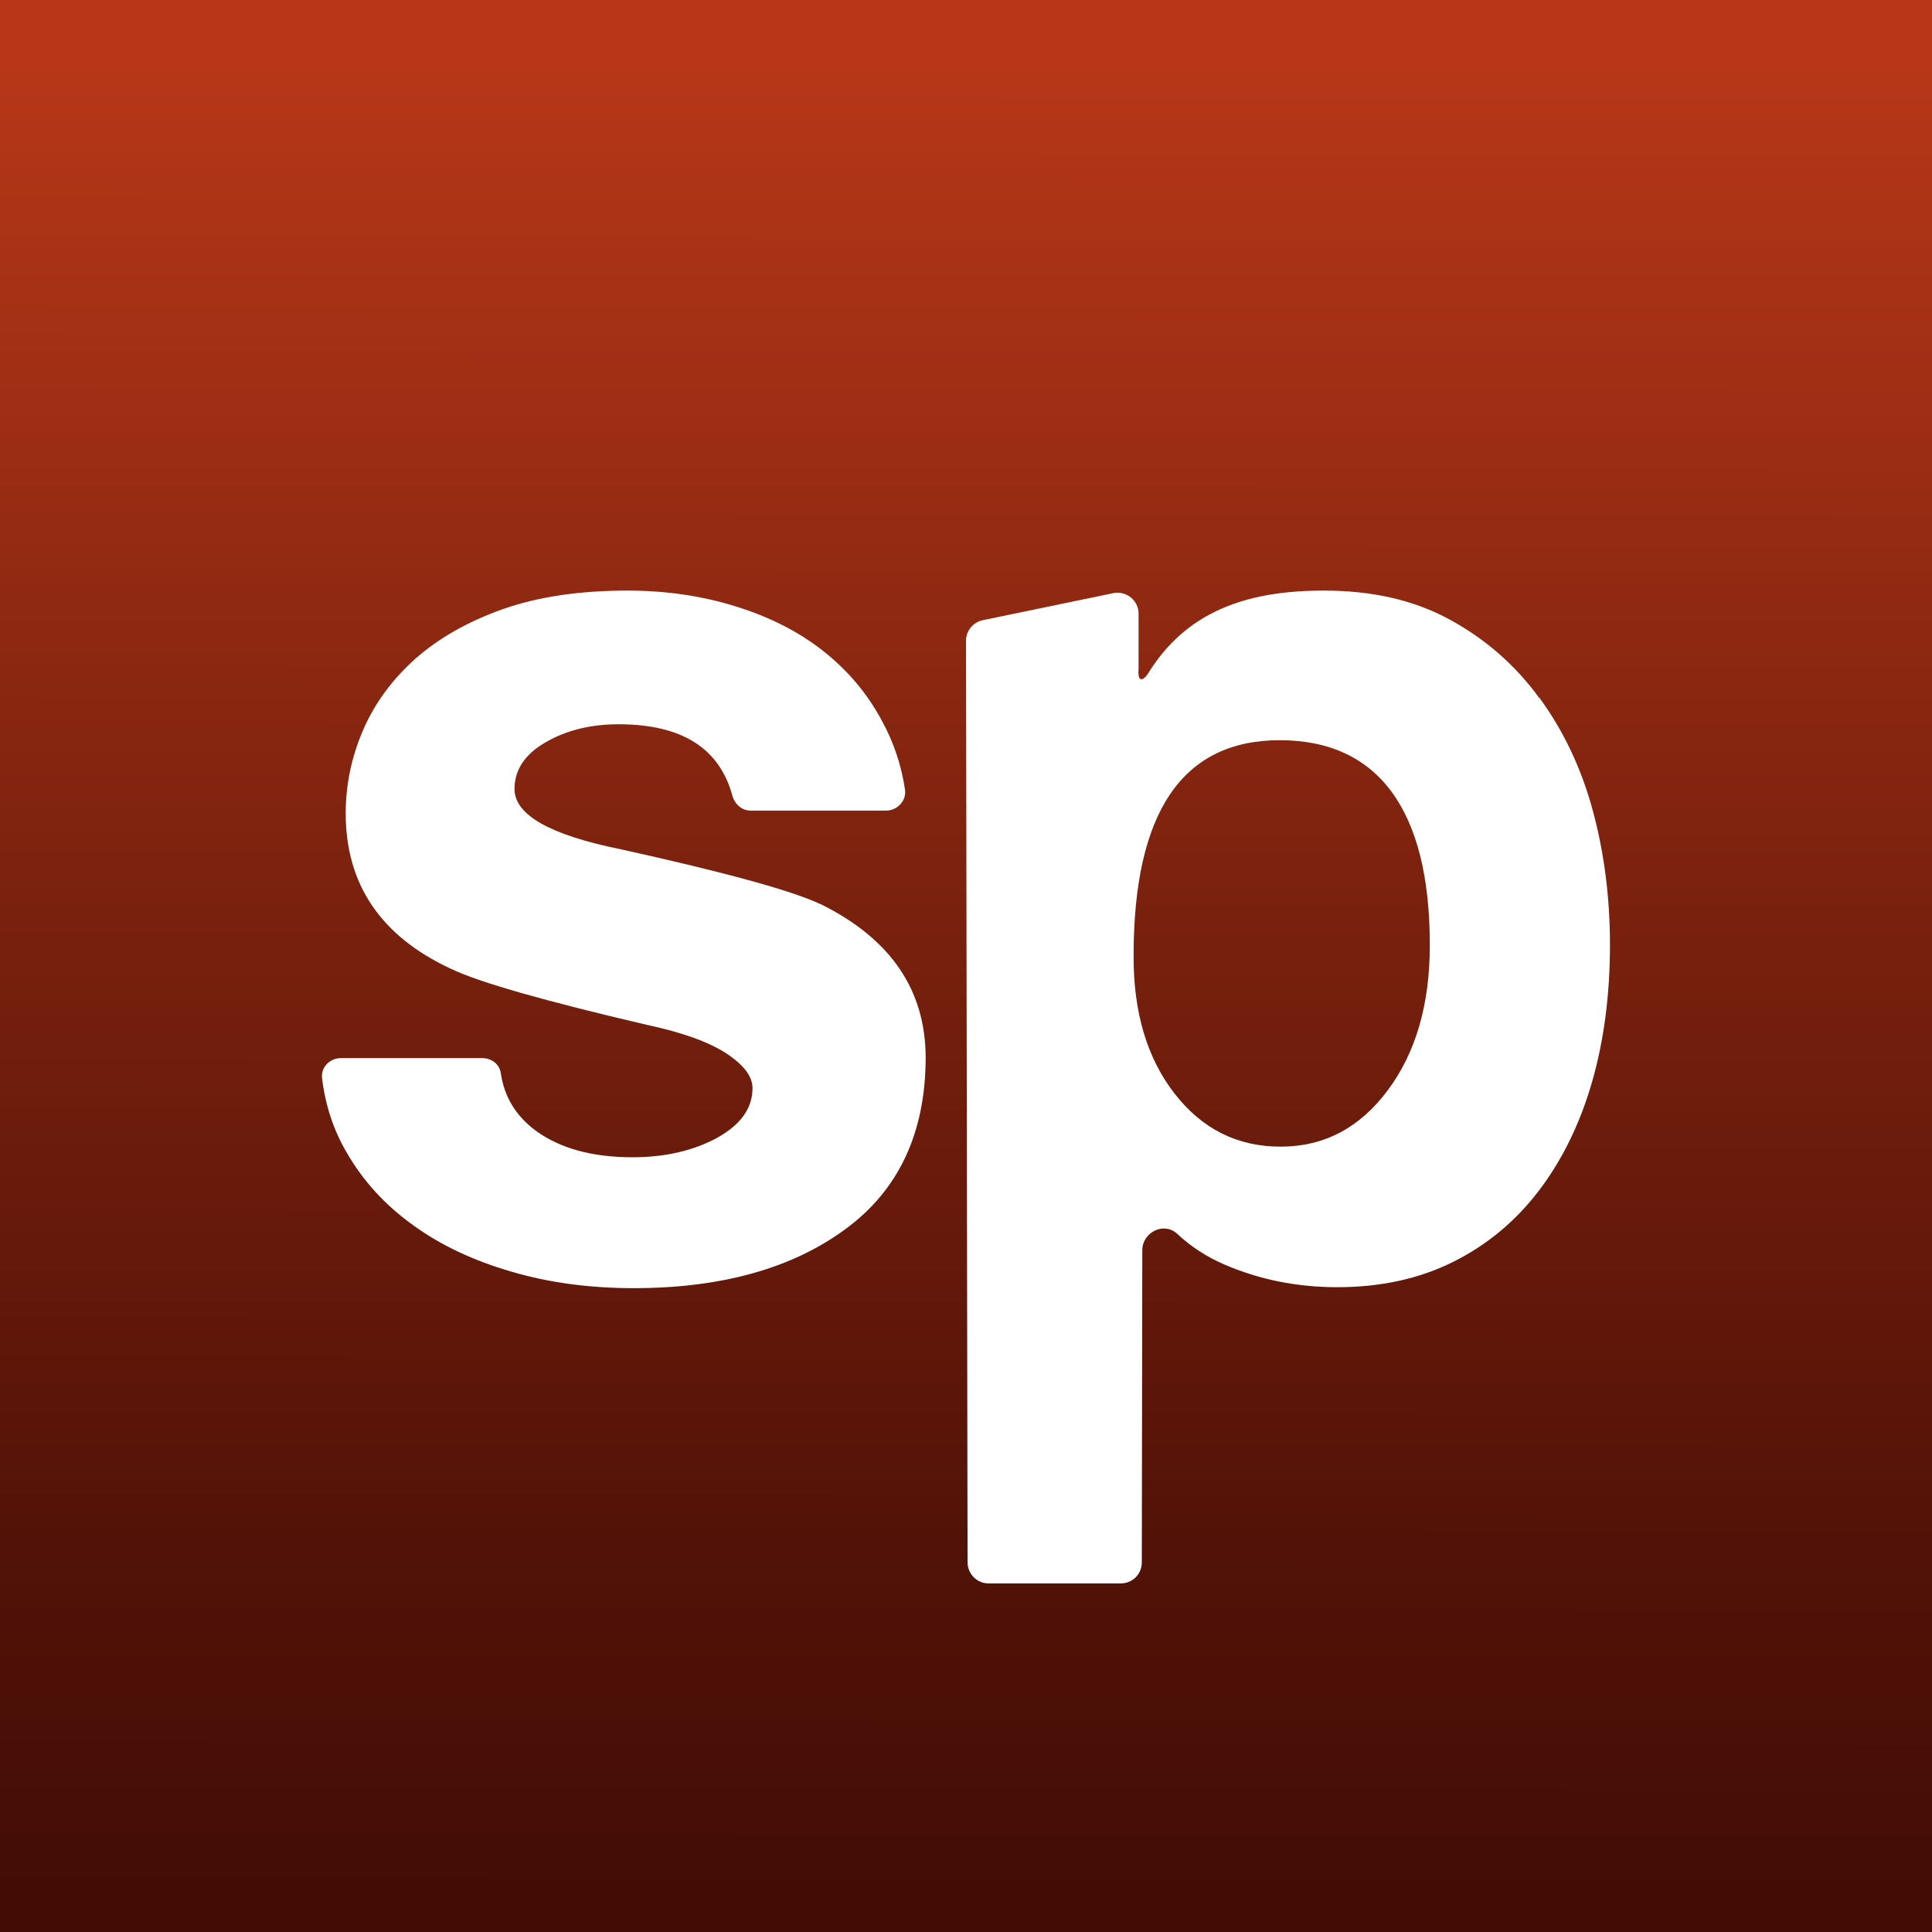 <svg width="16" height="16" viewBox="0 0 16 16" fill="none" xmlns="http://www.w3.org/2000/svg">
<rect x="0" y="0" width="16" height="16" fill="#808080" stroke="none"/>
<g clip-path="url(#clip0_831_384)">
<rect width="16" height="16" fill="white"/>
<path d="M0 16L16 16L16 0L0 0L0 16Z" fill="url(#paint0_linear_831_384)"/>
<path d="M12.748 5.781C12.549 5.508 12.302 5.292 12.006 5.131C11.709 4.969 11.363 4.891 10.964 4.891C10.565 4.891 10.264 4.957 10.017 5.089C9.832 5.188 9.676 5.329 9.549 5.514C9.537 5.532 9.524 5.551 9.512 5.571C9.483 5.616 9.465 5.625 9.452 5.625C9.42 5.625 9.429 5.544 9.429 5.544V5.082C9.429 4.973 9.329 4.891 9.221 4.912L8.14 5.136C8.059 5.152 8 5.224 8 5.306L8.013 12.939C8.013 13.034 8.09 13.113 8.186 13.113H9.282C9.379 13.113 9.456 13.036 9.456 12.939L9.46 10.354C9.46 10.205 9.639 10.116 9.748 10.217C9.861 10.323 9.99 10.407 10.135 10.47C10.427 10.597 10.74 10.66 11.075 10.66C11.435 10.66 11.754 10.59 12.035 10.45C12.314 10.311 12.551 10.114 12.744 9.861C12.936 9.609 13.083 9.31 13.183 8.966C13.283 8.62 13.333 8.241 13.333 7.824C13.333 7.439 13.287 7.07 13.192 6.717C13.097 6.364 12.948 6.051 12.749 5.779L12.748 5.781ZM11.492 9.03C11.261 9.34 10.966 9.496 10.606 9.496C10.246 9.496 9.954 9.349 9.726 9.055C9.499 8.762 9.386 8.382 9.388 7.915C9.388 6.724 9.793 6.13 10.599 6.13C11.405 6.13 11.843 6.697 11.841 7.831C11.841 8.321 11.723 8.722 11.492 9.03Z" fill="white"/>
<path d="M6.793 7.487C6.555 7.375 6.004 7.224 5.144 7.034C4.555 6.915 4.261 6.749 4.261 6.534C4.261 6.376 4.346 6.246 4.519 6.147C4.69 6.048 4.891 5.998 5.123 5.998C5.645 5.998 5.958 6.195 6.065 6.589C6.085 6.66 6.143 6.713 6.216 6.713H7.338C7.431 6.713 7.508 6.631 7.495 6.541C7.465 6.337 7.401 6.147 7.304 5.97C7.182 5.742 7.02 5.551 6.817 5.391C6.614 5.231 6.373 5.109 6.093 5.022C5.814 4.935 5.516 4.891 5.198 4.891C4.799 4.891 4.455 4.942 4.163 5.045C3.873 5.148 3.631 5.286 3.438 5.457C3.248 5.627 3.103 5.824 3.007 6.046C2.911 6.268 2.863 6.498 2.863 6.736C2.863 7.323 3.153 7.753 3.734 8.023C3.965 8.134 4.507 8.289 5.36 8.488C5.655 8.551 5.873 8.631 6.017 8.725C6.161 8.821 6.232 8.915 6.232 9.011C6.232 9.178 6.134 9.314 5.939 9.423C5.743 9.529 5.509 9.584 5.239 9.584C4.904 9.584 4.637 9.51 4.437 9.364C4.272 9.242 4.175 9.082 4.147 8.885C4.136 8.812 4.069 8.763 3.994 8.763H2.822C2.731 8.763 2.656 8.839 2.667 8.929C2.694 9.151 2.76 9.355 2.87 9.543C3.005 9.778 3.187 9.978 3.419 10.145C3.648 10.312 3.923 10.441 4.238 10.532C4.551 10.624 4.888 10.668 5.248 10.668C5.972 10.668 6.558 10.505 7 10.18C7.443 9.856 7.664 9.382 7.666 8.763C7.666 8.198 7.376 7.774 6.795 7.487H6.793Z" fill="white"/>
</g>
<defs>
<linearGradient id="paint0_linear_831_384" x1="7.338" y1="15.646" x2="7.36" y2="0.061" gradientUnits="userSpaceOnUse">
<stop stop-color="#430D05"/>
<stop offset="0.18" stop-color="#521207"/>
<stop offset="0.52" stop-color="#7A210E"/>
<stop offset="0.97" stop-color="#B73718"/>
</linearGradient>
<clipPath id="clip0_831_384">
<rect width="16" height="16" fill="white"/>
</clipPath>
</defs>
</svg>
